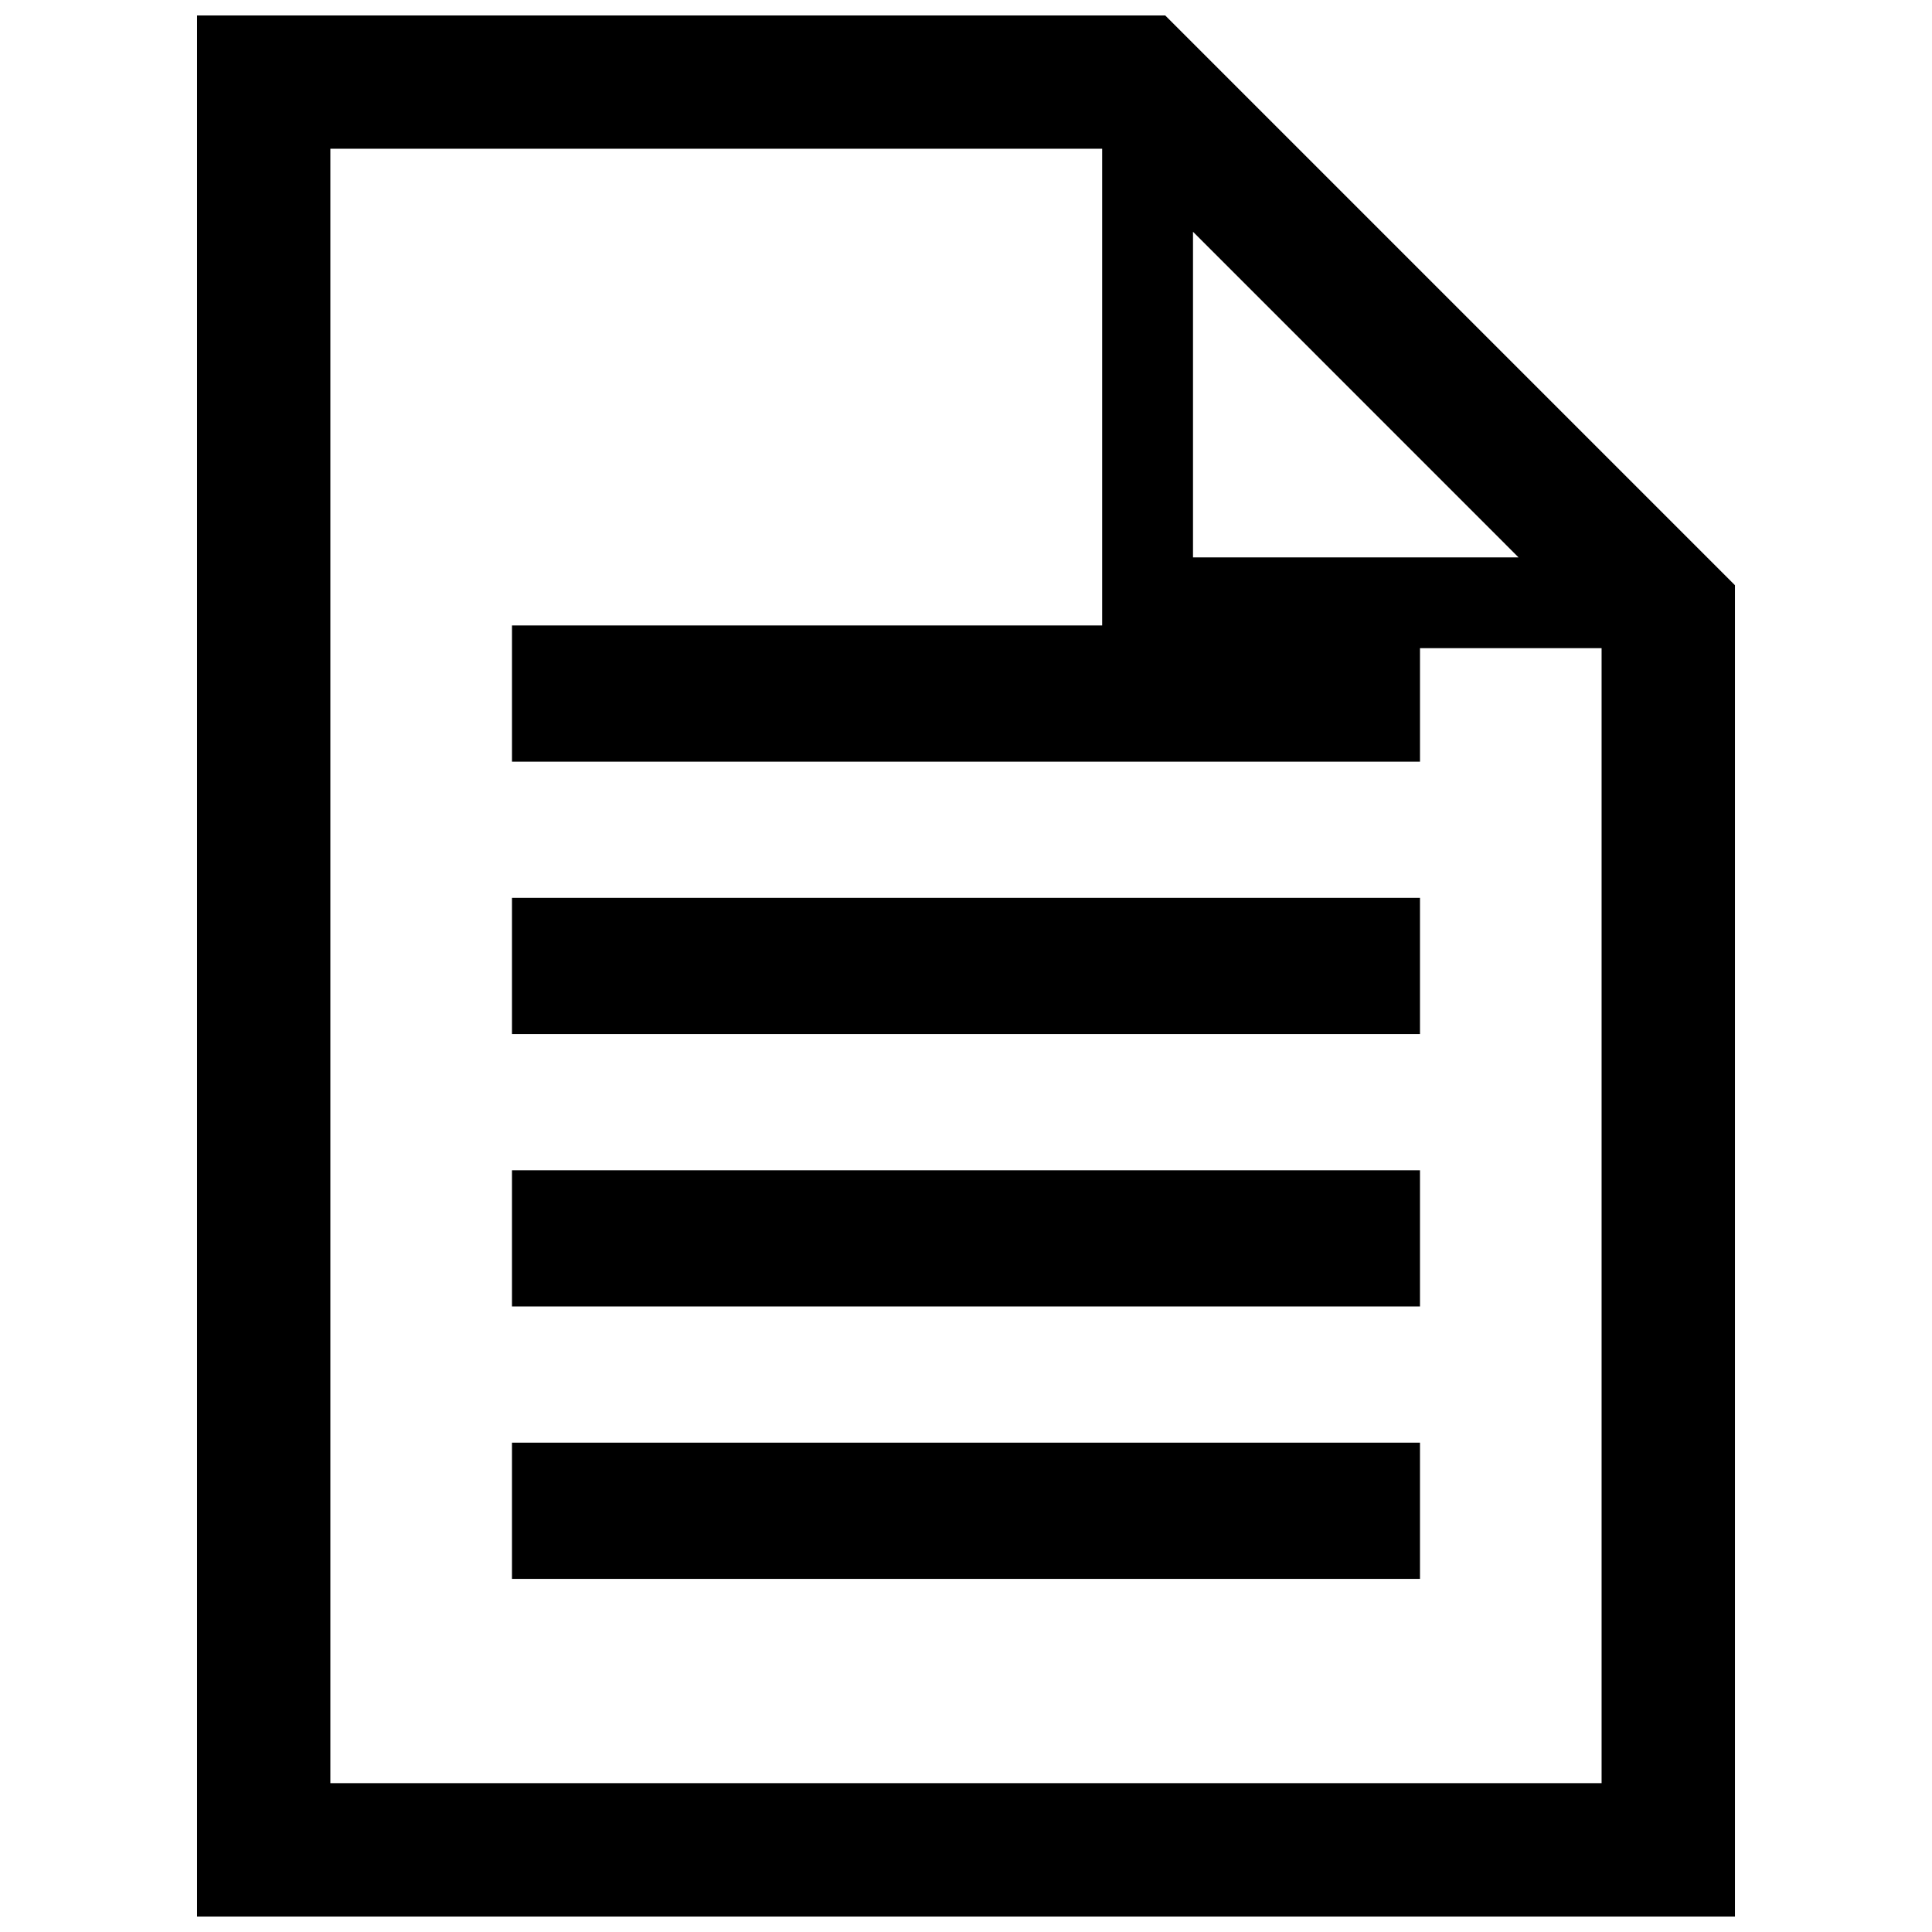 <?xml version="1.0" encoding="UTF-8"?>
<!-- Uploaded to: ICON Repo, www.iconrepo.com, Generator: ICON Repo Mixer Tools -->
<svg width="800px" height="800px" version="1.1" viewBox="144 144 512 512" xmlns="http://www.w3.org/2000/svg">
 <defs>
  <clipPath id="a">
   <path d="m196 148.09h408v503.81h-408z"/>
  </clipPath>
 </defs>
 <g clip-path="url(#a)">
  <path d="m452.79 148.09h-256.57v503.81h407.56v-352.81zm67.52 197.76v-30.078h48.129v300.79h-336.89v-433.14h204.54v126.33h-156.41v36.098h240.63zm-60.152-54.141v-86.289l86.266 86.289zm-180.48 162.42h240.63v36.098h-240.63zm0 72.191h240.63v36.098h-240.63zm0-144.38h240.63v36.094h-240.63z"/>
 </g>
</svg>